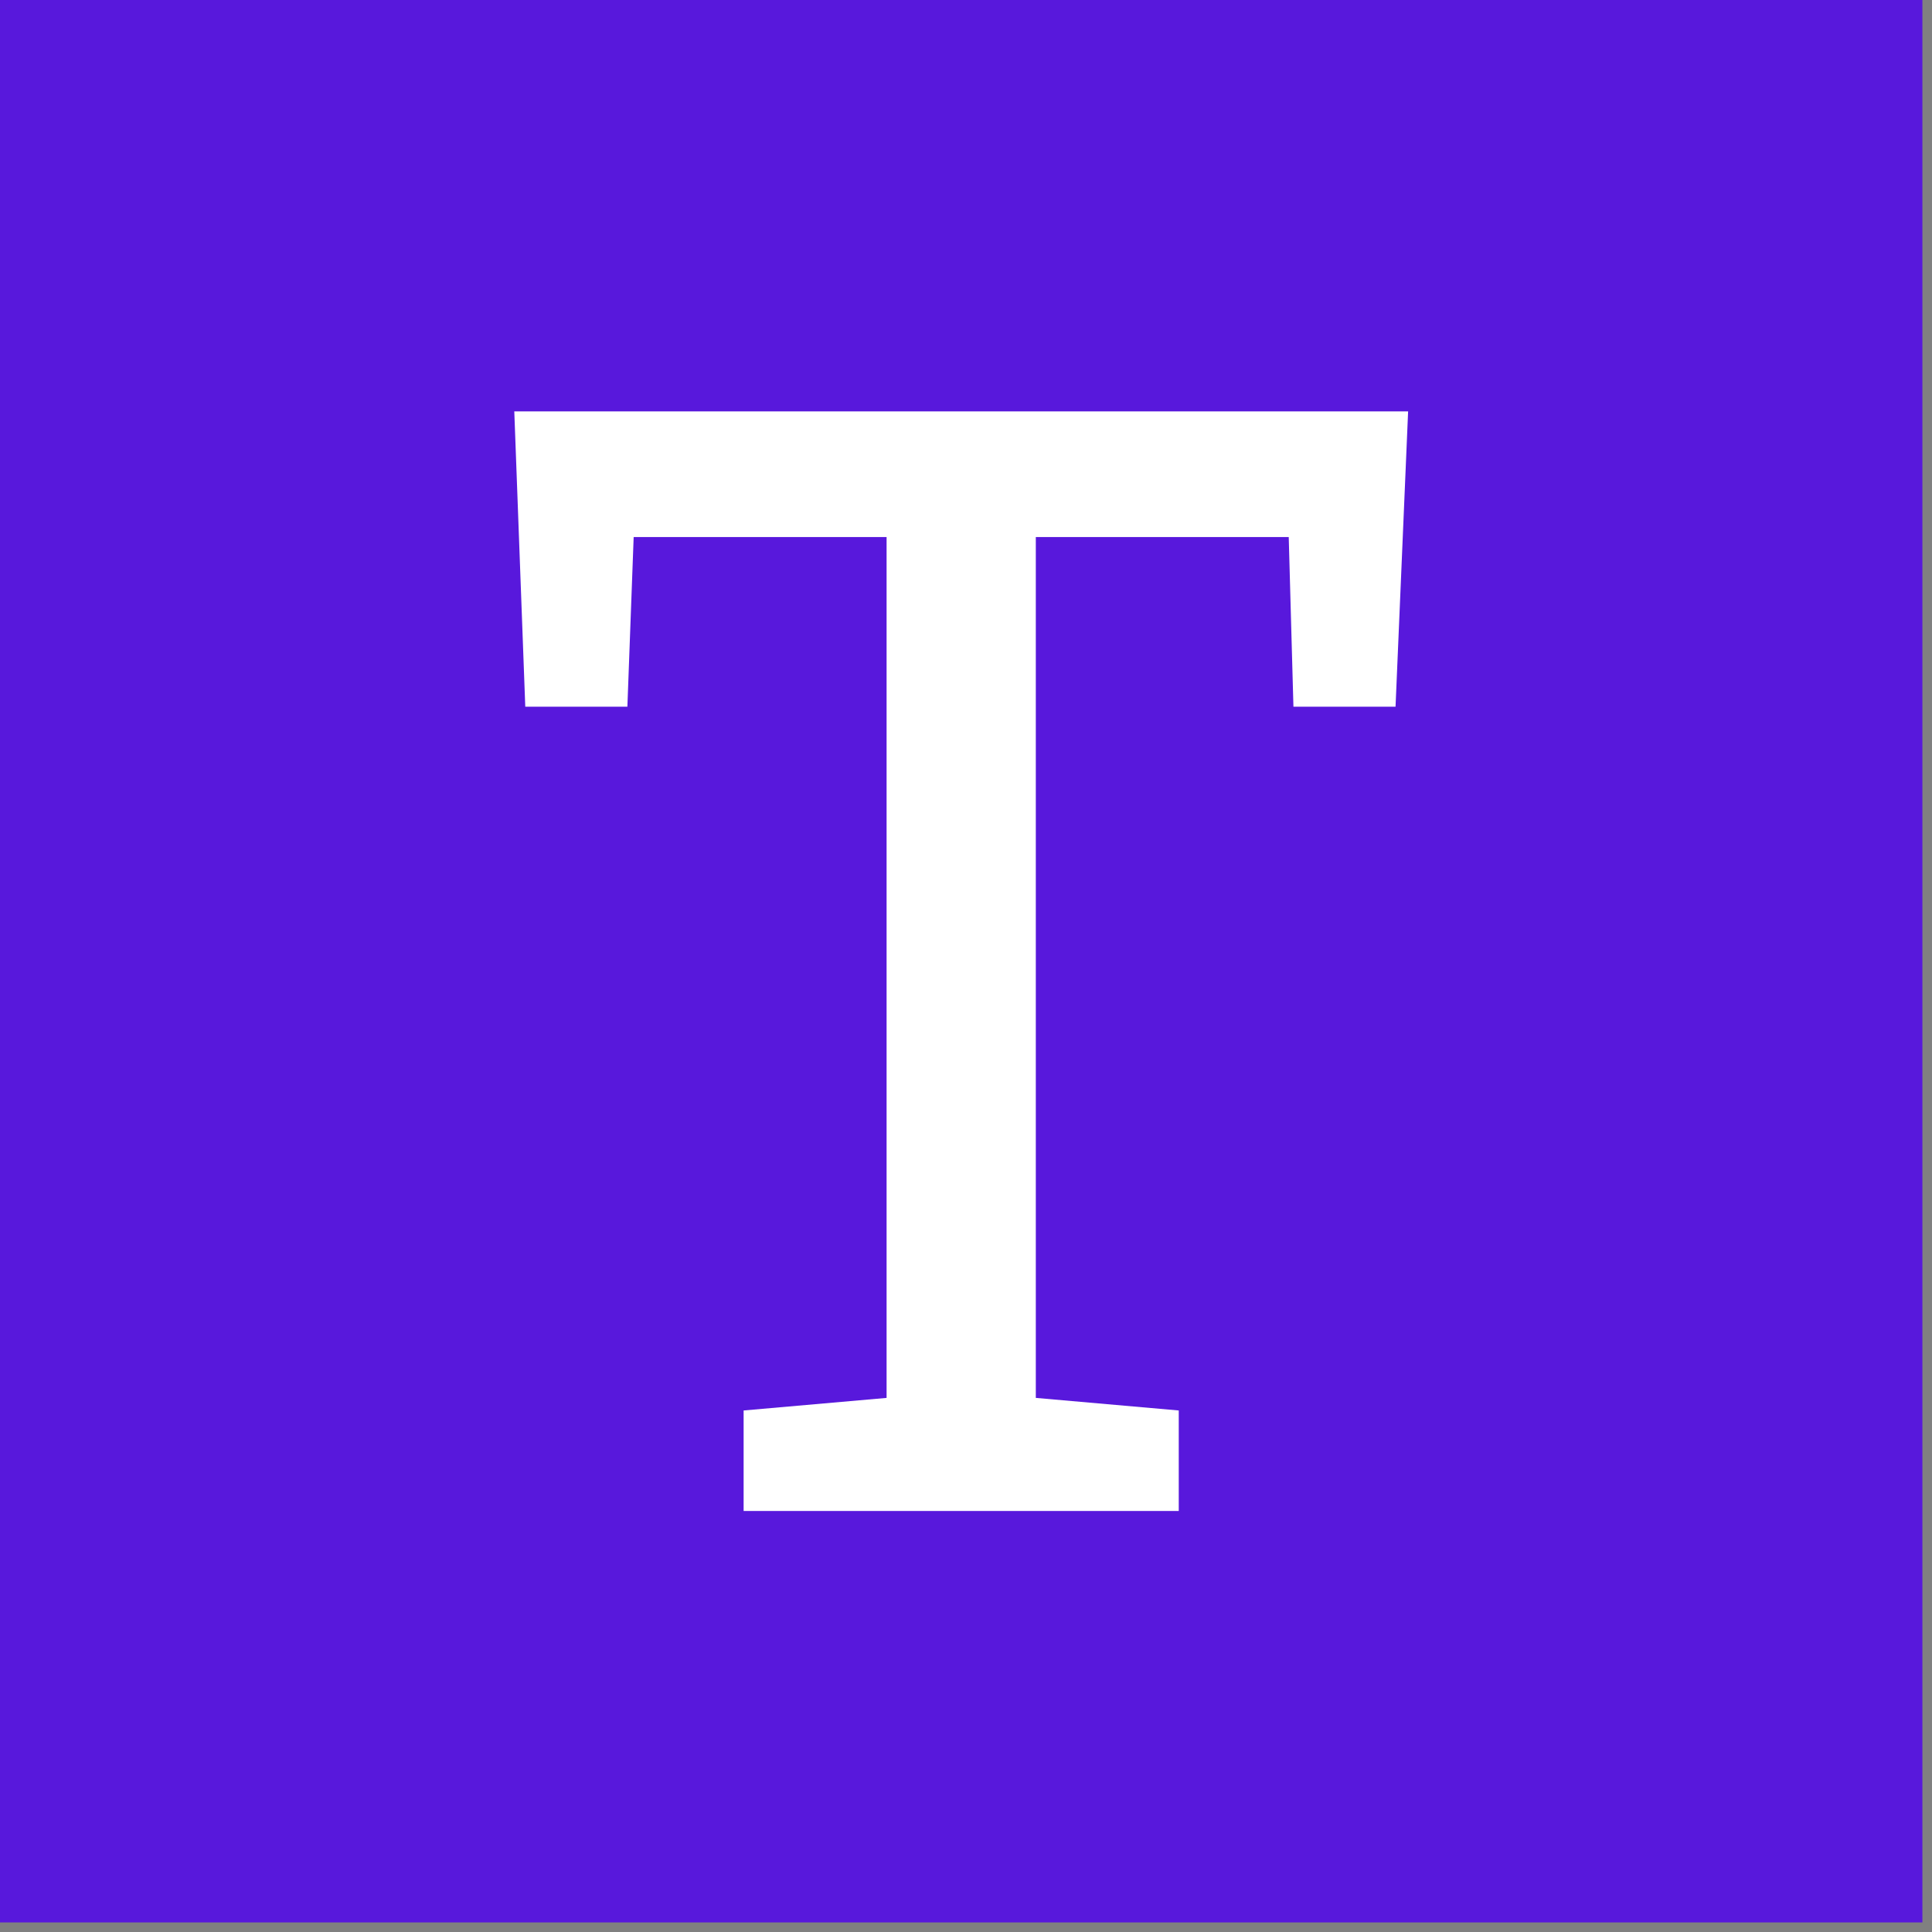 <?xml version="1.0" encoding="UTF-8" standalone="no"?><!DOCTYPE svg PUBLIC "-//W3C//DTD SVG 1.1//EN" "http://www.w3.org/Graphics/SVG/1.1/DTD/svg11.dtd"><svg width="100%" height="100%" viewBox="0 0 67 67" version="1.1" xmlns="http://www.w3.org/2000/svg" xmlns:xlink="http://www.w3.org/1999/xlink" xml:space="preserve" xmlns:serif="http://www.serif.com/" style="fill-rule:evenodd;clip-rule:evenodd;stroke-linejoin:round;stroke-miterlimit:2;"><rect x="0" y="0" width="67" height="67" fill="#808080" stroke="none"/><rect id="Artboard1" x="0" y="0" width="66.667" height="66.667" style="fill:none;"/><clipPath id="_clip1"><rect x="0" y="0" width="66.667" height="66.667"/></clipPath><g clip-path="url(#_clip1)"><rect x="0" y="0" width="66.667" height="66.667" style="fill:#5818dc;fill-rule:nonzero;"/><path d="M18.216,24.508l3.541,0l0.218,-5.883l8.771,-0l-0,29.853l-4.958,0.436l0,3.486l15.09,0l0,-3.486l-4.957,-0.436l-0,-29.853l8.771,-0l0.163,5.883l3.541,0l0.436,-10.241l-30.997,-0l0.381,10.241Z" style="fill:#fff;fill-rule:nonzero;"/></g></svg>